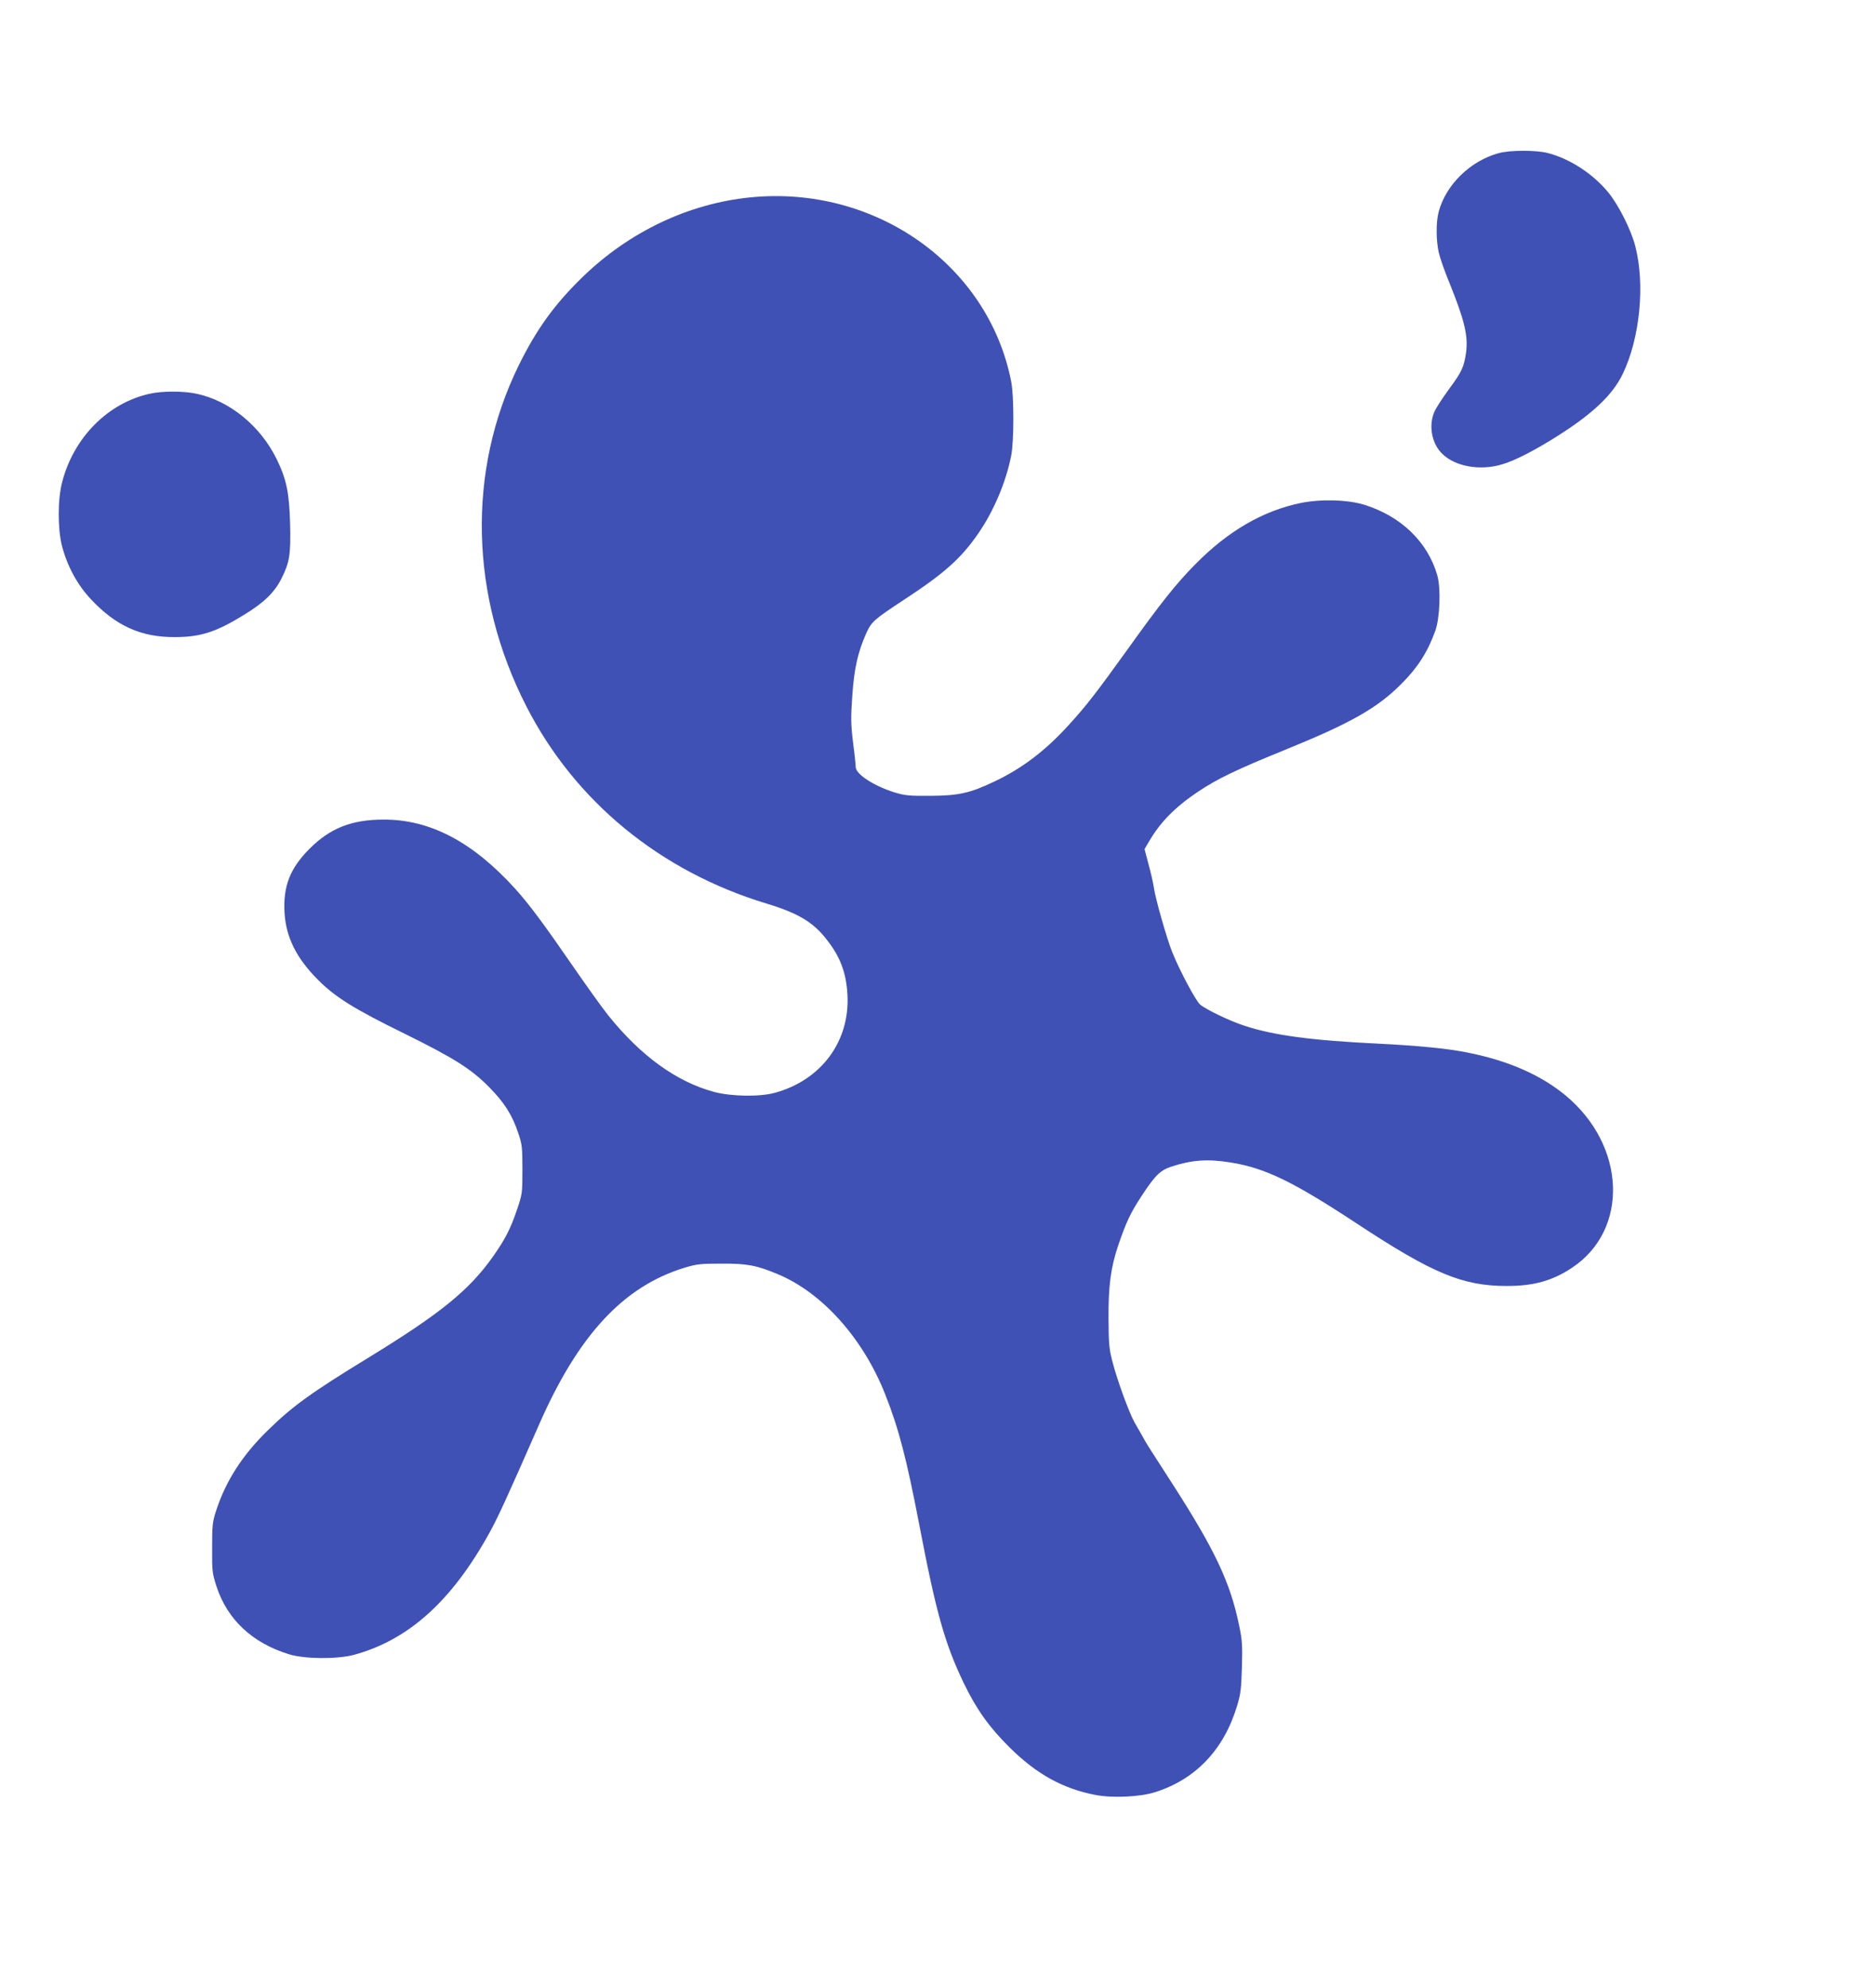 <?xml version="1.0" standalone="no"?>
<!DOCTYPE svg PUBLIC "-//W3C//DTD SVG 20010904//EN"
 "http://www.w3.org/TR/2001/REC-SVG-20010904/DTD/svg10.dtd">
<svg version="1.0" xmlns="http://www.w3.org/2000/svg"
 width="1208pt" height="1280pt" viewBox="0 0 1208 1280"
 preserveAspectRatio="xMidYMid meet">
<g transform="translate(0,1280) scale(0.1,-0.1)"
fill="#3f51b5" stroke="none">
<path d="M9651 11814 c-182 -49 -341 -203 -387 -378 -18 -67 -17 -185 1 -264
8 -35 39 -123 69 -195 97 -241 121 -340 106 -449 -13 -91 -27 -121 -107 -230
-42 -57 -85 -123 -96 -148 -40 -89 -18 -208 52 -274 85 -81 243 -108 383 -66
82 24 205 87 353 180 231 146 359 267 424 402 111 230 145 576 81 823 -27 105
-107 264 -173 345 -98 120 -249 219 -392 255 -75 19 -242 19 -314 -1z"/>
<path d="M4830 11529 c-397 -40 -778 -221 -1079 -513 -182 -177 -297 -337
-412 -571 -332 -679 -314 -1480 50 -2192 313 -613 863 -1064 1548 -1271 201
-61 299 -119 385 -230 89 -112 127 -215 135 -357 16 -300 -168 -549 -467 -631
-97 -27 -279 -24 -390 5 -241 64 -474 232 -683 493 -41 51 -145 197 -232 323
-184 267 -277 392 -366 491 -274 303 -549 448 -849 447 -205 0 -344 -55 -476
-187 -126 -126 -171 -241 -162 -410 9 -159 75 -293 213 -432 110 -112 236
-191 559 -349 318 -157 430 -227 546 -345 97 -98 149 -180 187 -295 25 -73 27
-93 27 -235 0 -153 0 -156 -37 -265 -42 -122 -74 -183 -152 -295 -154 -217
-335 -365 -800 -650 -370 -226 -492 -314 -651 -470 -161 -157 -268 -322 -330
-510 -26 -78 -28 -98 -28 -245 -1 -151 1 -165 28 -249 70 -214 230 -364 466
-437 99 -31 306 -33 415 -5 351 94 630 342 874 782 55 98 117 234 321 699 253
578 543 891 936 1012 79 24 105 27 239 27 166 1 228 -11 366 -69 285 -120 546
-412 688 -770 89 -225 138 -414 221 -845 108 -565 164 -762 285 -1015 82 -170
163 -284 295 -415 174 -173 345 -267 554 -307 109 -21 285 -13 381 17 263 82
446 274 531 557 23 75 27 112 31 248 4 136 2 175 -17 265 -57 280 -156 490
-433 920 -55 85 -114 178 -132 205 -18 28 -44 70 -57 95 -14 25 -38 66 -53 93
-34 61 -109 264 -141 387 -22 84 -25 116 -26 280 -1 212 14 328 63 473 51 149
78 206 147 312 90 138 123 170 196 194 133 43 233 50 382 26 222 -36 401 -123
814 -395 486 -320 678 -400 963 -400 174 0 294 34 419 117 369 244 349 786
-40 1109 -160 133 -372 226 -637 278 -125 25 -320 44 -565 56 -435 21 -674 53
-865 115 -93 30 -248 104 -287 137 -29 25 -133 221 -180 338 -35 88 -108 343
-118 415 -4 28 -19 95 -34 149 l-26 99 27 46 c73 126 168 223 315 322 129 86
246 142 560 270 424 172 598 270 754 428 103 103 167 203 216 339 30 82 37
276 13 358 -62 215 -233 380 -470 454 -107 33 -281 38 -411 11 -242 -50 -466
-180 -676 -393 -126 -127 -226 -254 -438 -550 -203 -282 -264 -361 -379 -487
-149 -164 -299 -278 -476 -362 -159 -76 -231 -92 -415 -93 -136 -1 -164 2
-230 22 -136 43 -250 118 -250 164 0 13 -7 83 -17 157 -14 115 -15 159 -5 300
12 177 36 283 91 406 33 72 50 87 240 212 263 172 369 267 481 429 98 142 178
330 211 499 19 93 19 387 0 480 -148 751 -877 1265 -1681 1184z"/>
<path d="M965 10265 c-270 -59 -491 -282 -565 -570 -29 -111 -29 -298 -1 -410
34 -130 99 -251 188 -345 160 -170 321 -243 538 -242 168 0 268 33 449 145
126 77 194 143 239 233 52 104 60 154 55 354 -6 202 -23 284 -88 417 -105 212
-302 373 -515 418 -85 18 -219 18 -300 0z"/>
</g>
</svg>
